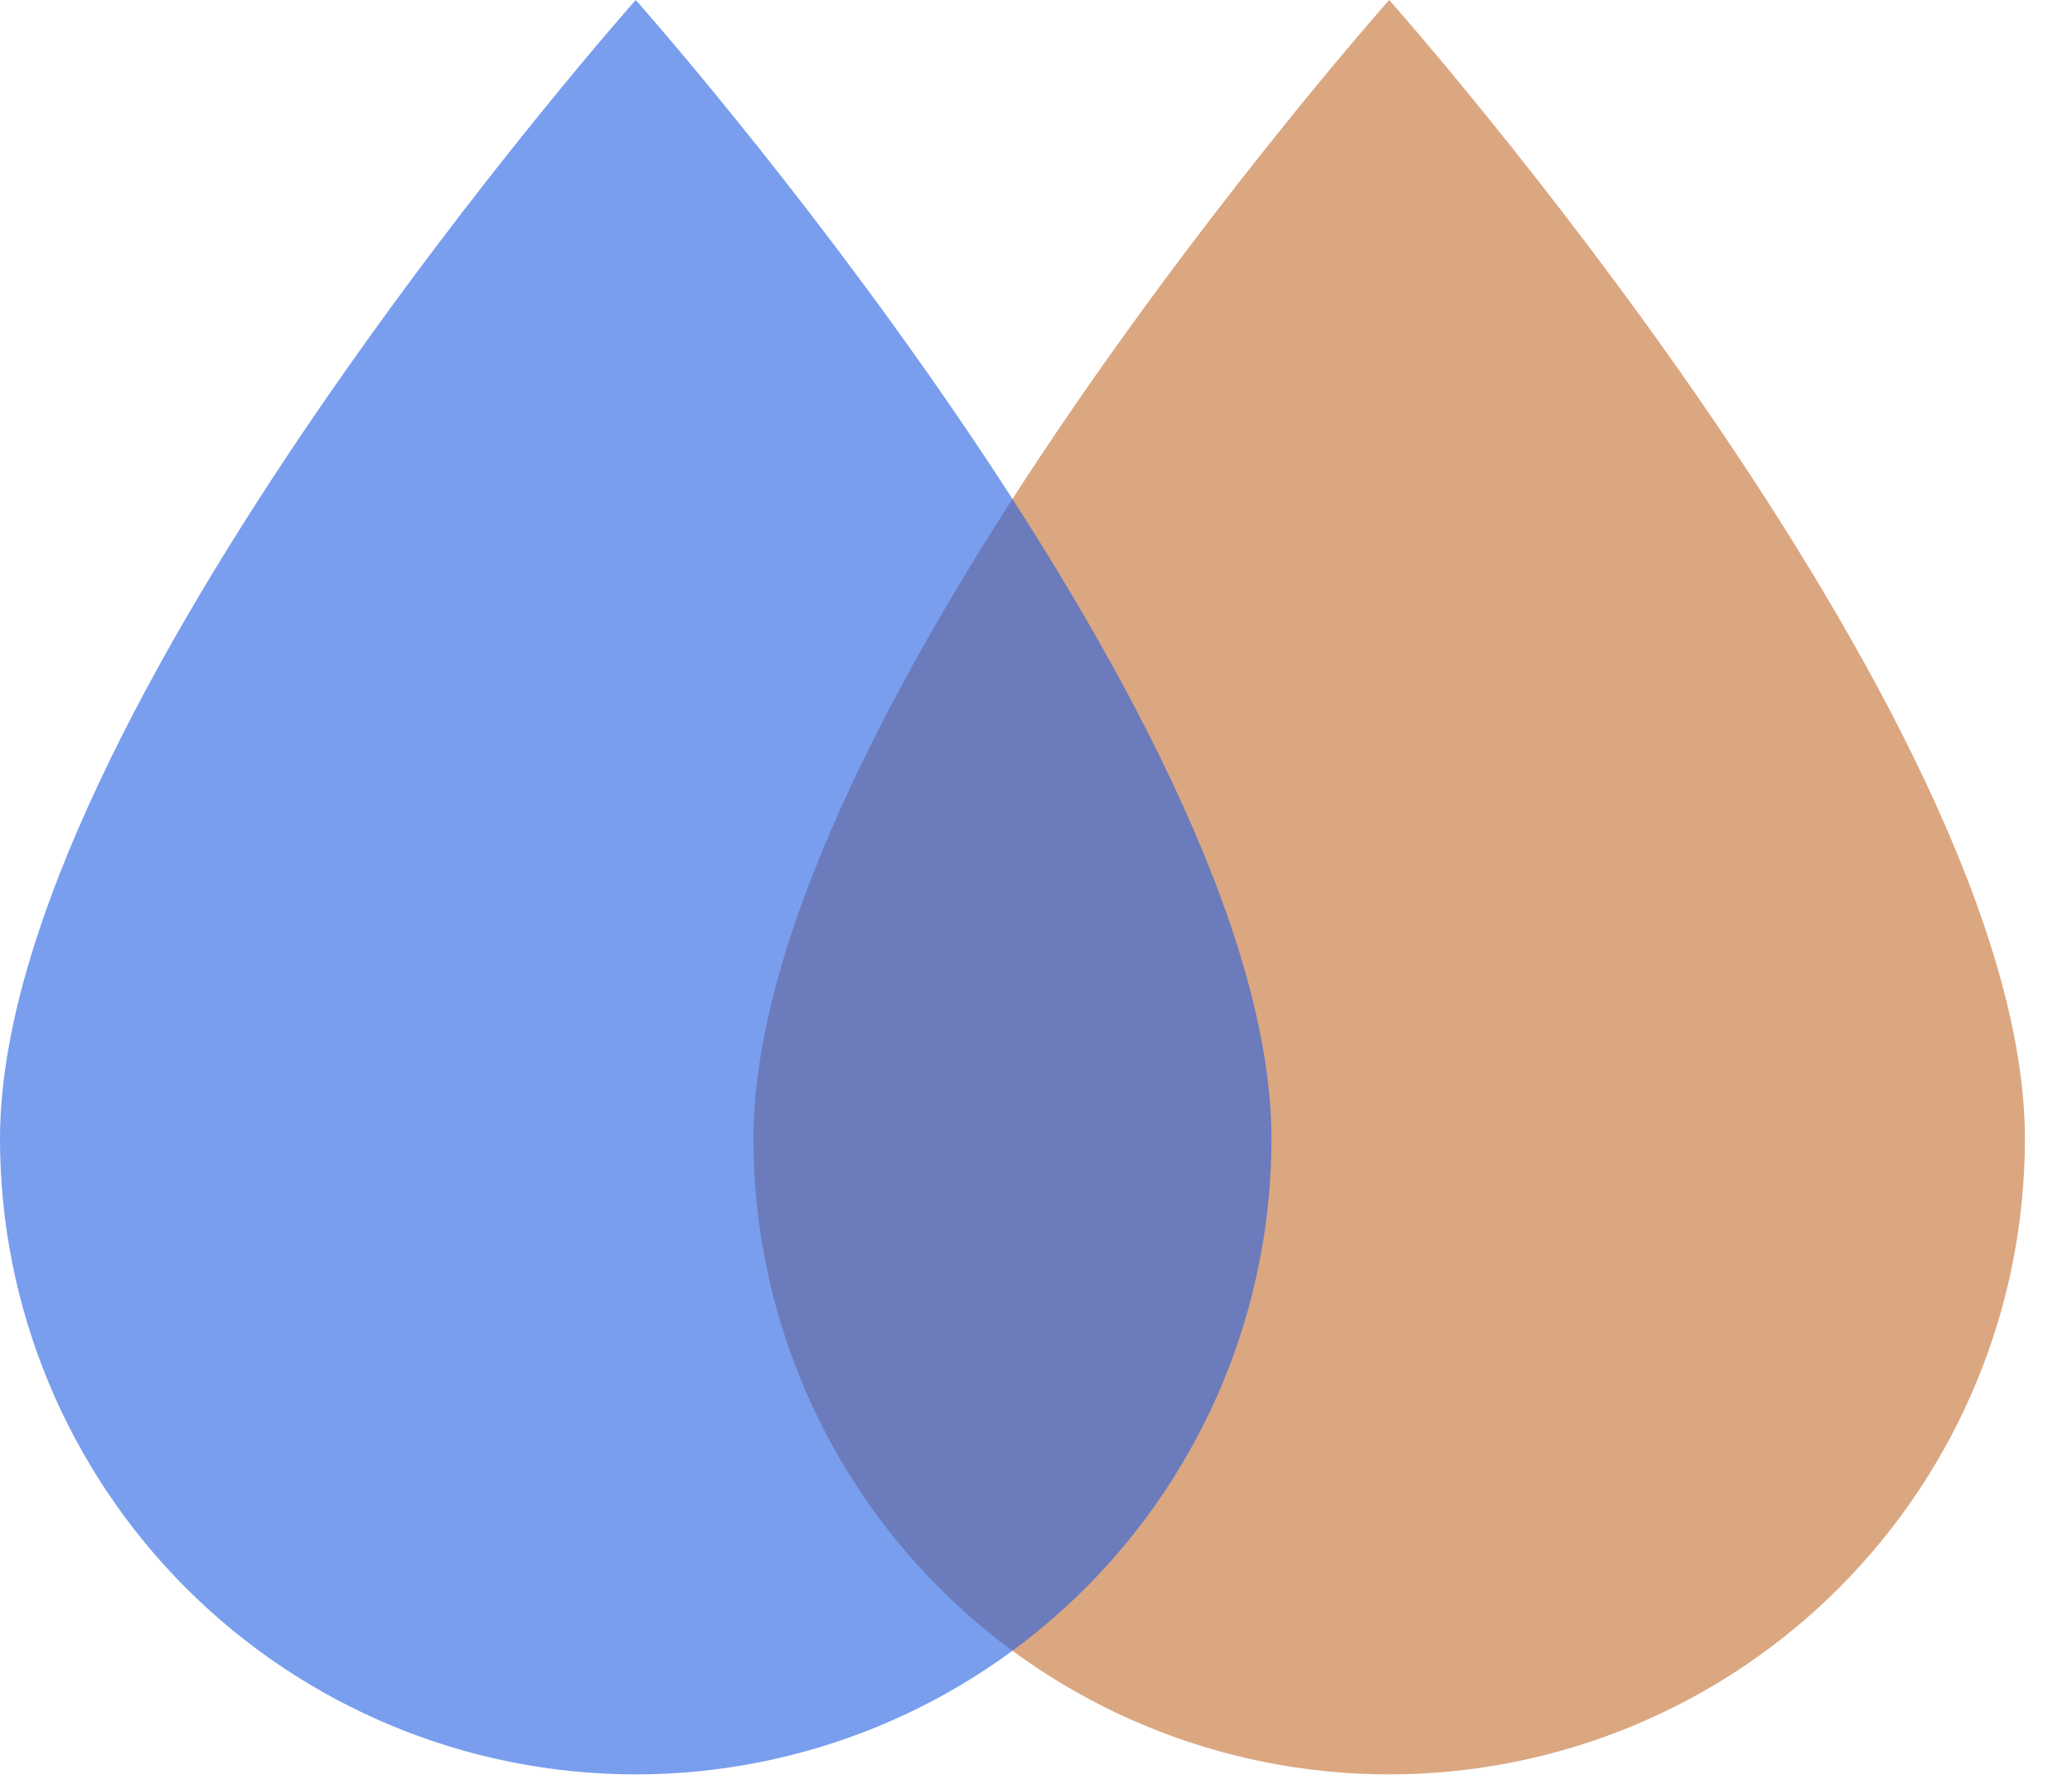 <svg width="22" height="19" viewBox="0 0 22 19" fill="none" xmlns="http://www.w3.org/2000/svg">
<path d="M14.75 18.844C12.96 18.844 11.243 18.133 9.977 16.867C8.711 15.601 8 13.884 8 12.094C8 7.594 14.75 0 14.75 0C14.75 0 21.5 7.594 21.5 12.094C21.5 13.884 20.789 15.601 19.523 16.867C18.257 18.133 16.54 18.844 14.75 18.844Z" fill="#DBA781"/>
<path d="M6.75 18.844C4.96 18.844 3.243 18.133 1.977 16.867C0.711 15.601 0 13.884 0 12.094C0 7.594 6.75 0 6.75 0C6.75 0 13.5 7.594 13.5 12.094C13.5 13.884 12.789 15.601 11.523 16.867C10.257 18.133 8.54 18.844 6.75 18.844Z" fill="#205EE3" fill-opacity="0.6"/>
</svg>
